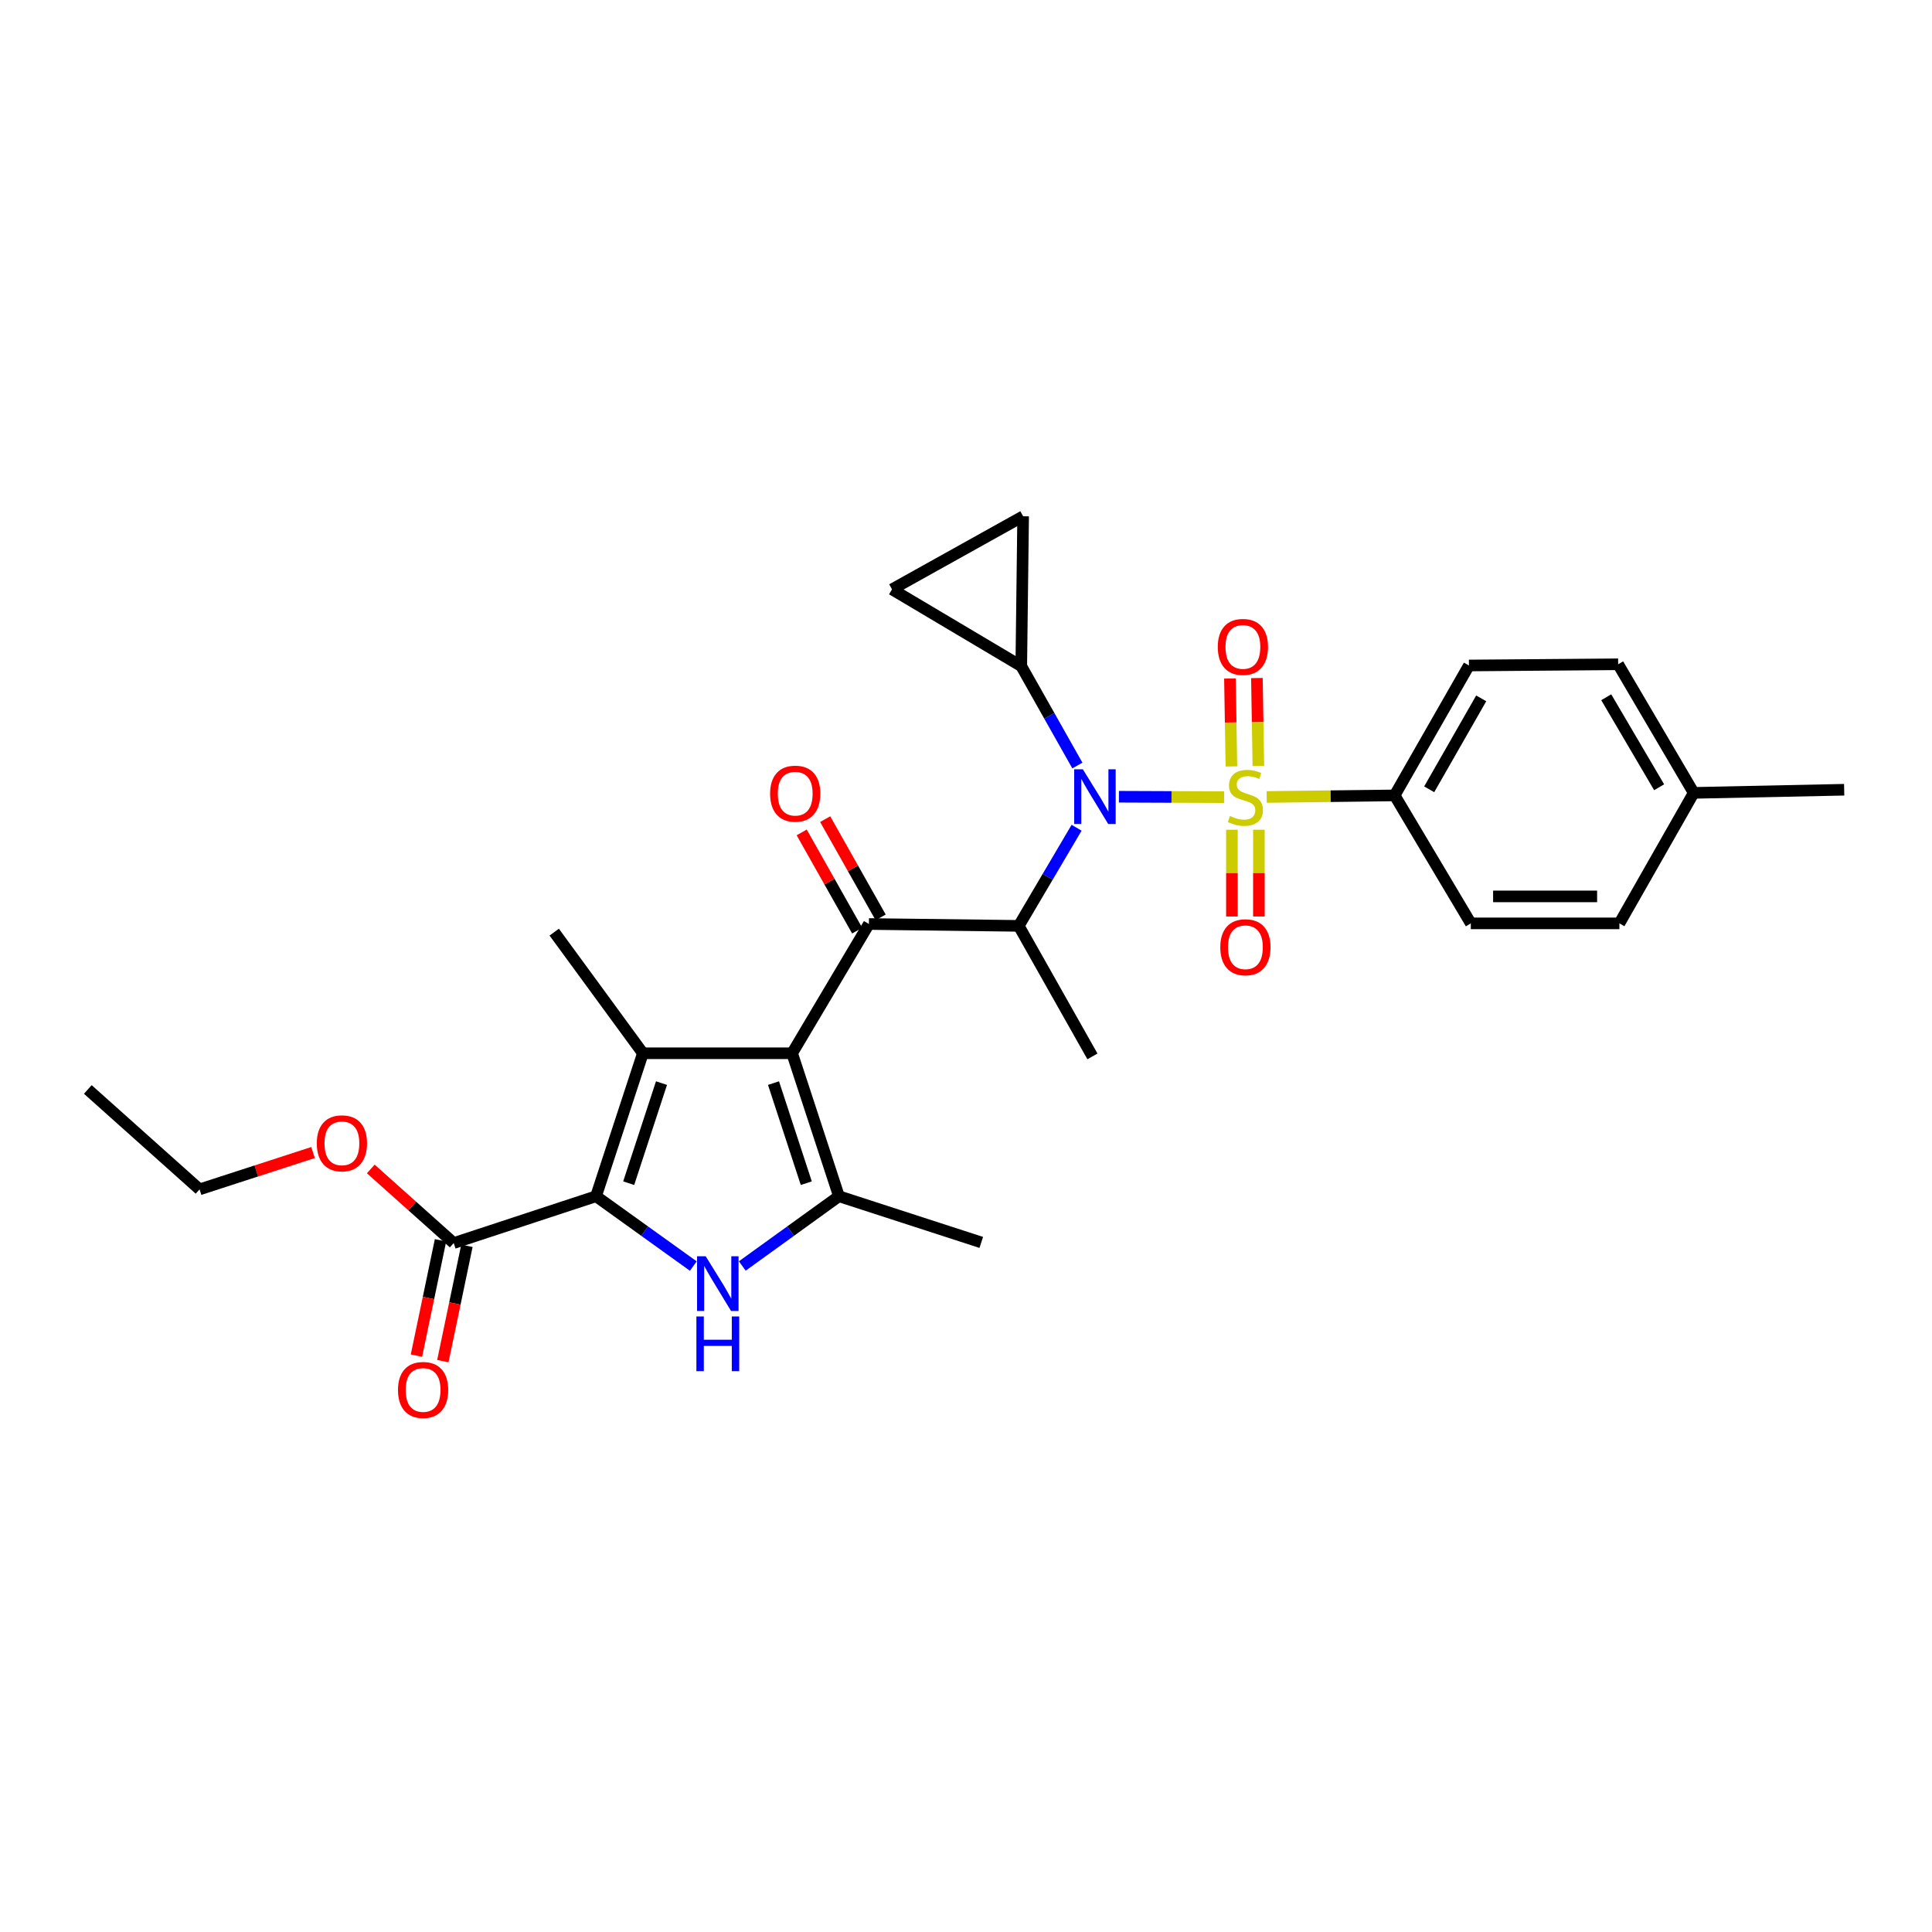 <?xml version='1.0' encoding='iso-8859-1'?>
<svg version='1.1' baseProfile='full'
              xmlns='http://www.w3.org/2000/svg'
                      xmlns:rdkit='http://www.rdkit.org/xml'
                      xmlns:xlink='http://www.w3.org/1999/xlink'
                  xml:space='preserve'
width='1000px' height='1000px' viewBox='0 0 1000 1000'>
<!-- END OF HEADER -->
<rect style='opacity:1.0;fill:#FFFFFF;stroke:none' width='1000' height='1000' x='0' y='0'> </rect>
<path class='bond-3' d='M 633.591,412.605 L 606.369,412.496' style='fill:none;fill-rule:evenodd;stroke:#CCCC00;stroke-width:6px;stroke-linecap:butt;stroke-linejoin:miter;stroke-opacity:1' />
<path class='bond-3' d='M 606.369,412.496 L 579.148,412.388' style='fill:none;fill-rule:evenodd;stroke:#0000FF;stroke-width:6px;stroke-linecap:butt;stroke-linejoin:miter;stroke-opacity:1' />
<path class='bond-10' d='M 655.629,412.514 L 688.746,412.108' style='fill:none;fill-rule:evenodd;stroke:#CCCC00;stroke-width:6px;stroke-linecap:butt;stroke-linejoin:miter;stroke-opacity:1' />
<path class='bond-10' d='M 688.746,412.108 L 721.863,411.702' style='fill:none;fill-rule:evenodd;stroke:#000000;stroke-width:6px;stroke-linecap:butt;stroke-linejoin:miter;stroke-opacity:1' />
<path class='bond-13' d='M 637.638,429.468 L 637.638,451.921' style='fill:none;fill-rule:evenodd;stroke:#CCCC00;stroke-width:6px;stroke-linecap:butt;stroke-linejoin:miter;stroke-opacity:1' />
<path class='bond-13' d='M 637.638,451.921 L 637.638,474.373' style='fill:none;fill-rule:evenodd;stroke:#FF0000;stroke-width:6px;stroke-linecap:butt;stroke-linejoin:miter;stroke-opacity:1' />
<path class='bond-13' d='M 651.598,429.468 L 651.598,451.921' style='fill:none;fill-rule:evenodd;stroke:#CCCC00;stroke-width:6px;stroke-linecap:butt;stroke-linejoin:miter;stroke-opacity:1' />
<path class='bond-13' d='M 651.598,451.921 L 651.598,474.373' style='fill:none;fill-rule:evenodd;stroke:#FF0000;stroke-width:6px;stroke-linecap:butt;stroke-linejoin:miter;stroke-opacity:1' />
<path class='bond-14' d='M 651.33,396.465 L 650.951,373.711' style='fill:none;fill-rule:evenodd;stroke:#CCCC00;stroke-width:6px;stroke-linecap:butt;stroke-linejoin:miter;stroke-opacity:1' />
<path class='bond-14' d='M 650.951,373.711 L 650.573,350.957' style='fill:none;fill-rule:evenodd;stroke:#FF0000;stroke-width:6px;stroke-linecap:butt;stroke-linejoin:miter;stroke-opacity:1' />
<path class='bond-14' d='M 637.372,396.697 L 636.993,373.943' style='fill:none;fill-rule:evenodd;stroke:#CCCC00;stroke-width:6px;stroke-linecap:butt;stroke-linejoin:miter;stroke-opacity:1' />
<path class='bond-14' d='M 636.993,373.943 L 636.615,351.189' style='fill:none;fill-rule:evenodd;stroke:#FF0000;stroke-width:6px;stroke-linecap:butt;stroke-linejoin:miter;stroke-opacity:1' />
<path class='bond-0' d='M 409.997,545.168 L 449.744,478.261' style='fill:none;fill-rule:evenodd;stroke:#000000;stroke-width:6px;stroke-linecap:butt;stroke-linejoin:miter;stroke-opacity:1' />
<path class='bond-1' d='M 409.997,545.168 L 332.759,545.168' style='fill:none;fill-rule:evenodd;stroke:#000000;stroke-width:6px;stroke-linecap:butt;stroke-linejoin:miter;stroke-opacity:1' />
<path class='bond-6' d='M 409.997,545.168 L 434.233,619.171' style='fill:none;fill-rule:evenodd;stroke:#000000;stroke-width:6px;stroke-linecap:butt;stroke-linejoin:miter;stroke-opacity:1' />
<path class='bond-6' d='M 400.366,560.613 L 417.331,612.416' style='fill:none;fill-rule:evenodd;stroke:#000000;stroke-width:6px;stroke-linecap:butt;stroke-linejoin:miter;stroke-opacity:1' />
<path class='bond-2' d='M 332.759,545.168 L 308.508,619.171' style='fill:none;fill-rule:evenodd;stroke:#000000;stroke-width:6px;stroke-linecap:butt;stroke-linejoin:miter;stroke-opacity:1' />
<path class='bond-2' d='M 342.387,560.616 L 325.411,612.418' style='fill:none;fill-rule:evenodd;stroke:#000000;stroke-width:6px;stroke-linecap:butt;stroke-linejoin:miter;stroke-opacity:1' />
<path class='bond-19' d='M 332.759,545.168 L 286.862,482.464' style='fill:none;fill-rule:evenodd;stroke:#000000;stroke-width:6px;stroke-linecap:butt;stroke-linejoin:miter;stroke-opacity:1' />
<path class='bond-9' d='M 308.508,619.171 L 234.845,643.407' style='fill:none;fill-rule:evenodd;stroke:#000000;stroke-width:6px;stroke-linecap:butt;stroke-linejoin:miter;stroke-opacity:1' />
<path class='bond-31' d='M 308.508,619.171 L 333.682,637.24' style='fill:none;fill-rule:evenodd;stroke:#000000;stroke-width:6px;stroke-linecap:butt;stroke-linejoin:miter;stroke-opacity:1' />
<path class='bond-31' d='M 333.682,637.24 L 358.857,655.309' style='fill:none;fill-rule:evenodd;stroke:#0000FF;stroke-width:6px;stroke-linecap:butt;stroke-linejoin:miter;stroke-opacity:1' />
<path class='bond-7' d='M 557.244,428.44 L 542.272,453.835' style='fill:none;fill-rule:evenodd;stroke:#0000FF;stroke-width:6px;stroke-linecap:butt;stroke-linejoin:miter;stroke-opacity:1' />
<path class='bond-7' d='M 542.272,453.835 L 527.3,479.23' style='fill:none;fill-rule:evenodd;stroke:#000000;stroke-width:6px;stroke-linecap:butt;stroke-linejoin:miter;stroke-opacity:1' />
<path class='bond-8' d='M 557.649,396.239 L 543.13,370.517' style='fill:none;fill-rule:evenodd;stroke:#0000FF;stroke-width:6px;stroke-linecap:butt;stroke-linejoin:miter;stroke-opacity:1' />
<path class='bond-8' d='M 543.13,370.517 L 528.61,344.795' style='fill:none;fill-rule:evenodd;stroke:#000000;stroke-width:6px;stroke-linecap:butt;stroke-linejoin:miter;stroke-opacity:1' />
<path class='bond-4' d='M 384.21,655.265 L 409.221,637.218' style='fill:none;fill-rule:evenodd;stroke:#0000FF;stroke-width:6px;stroke-linecap:butt;stroke-linejoin:miter;stroke-opacity:1' />
<path class='bond-4' d='M 409.221,637.218 L 434.233,619.171' style='fill:none;fill-rule:evenodd;stroke:#000000;stroke-width:6px;stroke-linecap:butt;stroke-linejoin:miter;stroke-opacity:1' />
<path class='bond-5' d='M 449.744,478.261 L 527.3,479.23' style='fill:none;fill-rule:evenodd;stroke:#000000;stroke-width:6px;stroke-linecap:butt;stroke-linejoin:miter;stroke-opacity:1' />
<path class='bond-15' d='M 455.822,474.828 L 441.466,449.406' style='fill:none;fill-rule:evenodd;stroke:#000000;stroke-width:6px;stroke-linecap:butt;stroke-linejoin:miter;stroke-opacity:1' />
<path class='bond-15' d='M 441.466,449.406 L 427.11,423.985' style='fill:none;fill-rule:evenodd;stroke:#FF0000;stroke-width:6px;stroke-linecap:butt;stroke-linejoin:miter;stroke-opacity:1' />
<path class='bond-15' d='M 443.666,481.693 L 429.31,456.271' style='fill:none;fill-rule:evenodd;stroke:#000000;stroke-width:6px;stroke-linecap:butt;stroke-linejoin:miter;stroke-opacity:1' />
<path class='bond-15' d='M 429.31,456.271 L 414.954,430.849' style='fill:none;fill-rule:evenodd;stroke:#FF0000;stroke-width:6px;stroke-linecap:butt;stroke-linejoin:miter;stroke-opacity:1' />
<path class='bond-21' d='M 434.233,619.171 L 507.911,643.074' style='fill:none;fill-rule:evenodd;stroke:#000000;stroke-width:6px;stroke-linecap:butt;stroke-linejoin:miter;stroke-opacity:1' />
<path class='bond-22' d='M 527.3,479.23 L 565.441,546.789' style='fill:none;fill-rule:evenodd;stroke:#000000;stroke-width:6px;stroke-linecap:butt;stroke-linejoin:miter;stroke-opacity:1' />
<path class='bond-11' d='M 528.61,344.795 L 461.703,305.04' style='fill:none;fill-rule:evenodd;stroke:#000000;stroke-width:6px;stroke-linecap:butt;stroke-linejoin:miter;stroke-opacity:1' />
<path class='bond-12' d='M 528.61,344.795 L 529.572,267.224' style='fill:none;fill-rule:evenodd;stroke:#000000;stroke-width:6px;stroke-linecap:butt;stroke-linejoin:miter;stroke-opacity:1' />
<path class='bond-16' d='M 228.012,641.981 L 221.783,671.827' style='fill:none;fill-rule:evenodd;stroke:#000000;stroke-width:6px;stroke-linecap:butt;stroke-linejoin:miter;stroke-opacity:1' />
<path class='bond-16' d='M 221.783,671.827 L 215.554,701.672' style='fill:none;fill-rule:evenodd;stroke:#FF0000;stroke-width:6px;stroke-linecap:butt;stroke-linejoin:miter;stroke-opacity:1' />
<path class='bond-16' d='M 241.678,644.834 L 235.449,674.679' style='fill:none;fill-rule:evenodd;stroke:#000000;stroke-width:6px;stroke-linecap:butt;stroke-linejoin:miter;stroke-opacity:1' />
<path class='bond-16' d='M 235.449,674.679 L 229.219,704.524' style='fill:none;fill-rule:evenodd;stroke:#FF0000;stroke-width:6px;stroke-linecap:butt;stroke-linejoin:miter;stroke-opacity:1' />
<path class='bond-20' d='M 234.845,643.407 L 213.379,624.229' style='fill:none;fill-rule:evenodd;stroke:#000000;stroke-width:6px;stroke-linecap:butt;stroke-linejoin:miter;stroke-opacity:1' />
<path class='bond-20' d='M 213.379,624.229 L 191.913,605.05' style='fill:none;fill-rule:evenodd;stroke:#FF0000;stroke-width:6px;stroke-linecap:butt;stroke-linejoin:miter;stroke-opacity:1' />
<path class='bond-17' d='M 721.863,411.702 L 760.323,344.454' style='fill:none;fill-rule:evenodd;stroke:#000000;stroke-width:6px;stroke-linecap:butt;stroke-linejoin:miter;stroke-opacity:1' />
<path class='bond-17' d='M 739.75,408.546 L 766.672,361.472' style='fill:none;fill-rule:evenodd;stroke:#000000;stroke-width:6px;stroke-linecap:butt;stroke-linejoin:miter;stroke-opacity:1' />
<path class='bond-18' d='M 721.863,411.702 L 761.292,477.935' style='fill:none;fill-rule:evenodd;stroke:#000000;stroke-width:6px;stroke-linecap:butt;stroke-linejoin:miter;stroke-opacity:1' />
<path class='bond-29' d='M 461.703,305.04 L 529.572,267.224' style='fill:none;fill-rule:evenodd;stroke:#000000;stroke-width:6px;stroke-linecap:butt;stroke-linejoin:miter;stroke-opacity:1' />
<path class='bond-23' d='M 760.323,344.454 L 837.553,343.834' style='fill:none;fill-rule:evenodd;stroke:#000000;stroke-width:6px;stroke-linecap:butt;stroke-linejoin:miter;stroke-opacity:1' />
<path class='bond-24' d='M 761.292,477.935 L 838.197,477.935' style='fill:none;fill-rule:evenodd;stroke:#000000;stroke-width:6px;stroke-linecap:butt;stroke-linejoin:miter;stroke-opacity:1' />
<path class='bond-24' d='M 772.828,463.975 L 826.661,463.975' style='fill:none;fill-rule:evenodd;stroke:#000000;stroke-width:6px;stroke-linecap:butt;stroke-linejoin:miter;stroke-opacity:1' />
<path class='bond-26' d='M 162.037,596.55 L 132.666,606.085' style='fill:none;fill-rule:evenodd;stroke:#FF0000;stroke-width:6px;stroke-linecap:butt;stroke-linejoin:miter;stroke-opacity:1' />
<path class='bond-26' d='M 132.666,606.085 L 103.295,615.619' style='fill:none;fill-rule:evenodd;stroke:#000000;stroke-width:6px;stroke-linecap:butt;stroke-linejoin:miter;stroke-opacity:1' />
<path class='bond-30' d='M 837.553,343.834 L 876.664,410.392' style='fill:none;fill-rule:evenodd;stroke:#000000;stroke-width:6px;stroke-linecap:butt;stroke-linejoin:miter;stroke-opacity:1' />
<path class='bond-30' d='M 831.384,360.89 L 858.762,407.481' style='fill:none;fill-rule:evenodd;stroke:#000000;stroke-width:6px;stroke-linecap:butt;stroke-linejoin:miter;stroke-opacity:1' />
<path class='bond-25' d='M 838.197,477.935 L 876.664,410.392' style='fill:none;fill-rule:evenodd;stroke:#000000;stroke-width:6px;stroke-linecap:butt;stroke-linejoin:miter;stroke-opacity:1' />
<path class='bond-27' d='M 876.664,410.392 L 954.545,408.771' style='fill:none;fill-rule:evenodd;stroke:#000000;stroke-width:6px;stroke-linecap:butt;stroke-linejoin:miter;stroke-opacity:1' />
<path class='bond-28' d='M 103.295,615.619 L 45.455,563.905' style='fill:none;fill-rule:evenodd;stroke:#000000;stroke-width:6px;stroke-linecap:butt;stroke-linejoin:miter;stroke-opacity:1' />
<path  class='atom-0' d='M 636.618 422.369
Q 636.938 422.489, 638.258 423.049
Q 639.578 423.609, 641.018 423.969
Q 642.498 424.289, 643.938 424.289
Q 646.618 424.289, 648.178 423.009
Q 649.738 421.689, 649.738 419.409
Q 649.738 417.849, 648.938 416.889
Q 648.178 415.929, 646.978 415.409
Q 645.778 414.889, 643.778 414.289
Q 641.258 413.529, 639.738 412.809
Q 638.258 412.089, 637.178 410.569
Q 636.138 409.049, 636.138 406.489
Q 636.138 402.929, 638.538 400.729
Q 640.978 398.529, 645.778 398.529
Q 649.058 398.529, 652.778 400.089
L 651.858 403.169
Q 648.458 401.769, 645.898 401.769
Q 643.138 401.769, 641.618 402.929
Q 640.098 404.049, 640.138 406.009
Q 640.138 407.529, 640.898 408.449
Q 641.698 409.369, 642.818 409.889
Q 643.978 410.409, 645.898 411.009
Q 648.458 411.809, 649.978 412.609
Q 651.498 413.409, 652.578 415.049
Q 653.698 416.649, 653.698 419.409
Q 653.698 423.329, 651.058 425.449
Q 648.458 427.529, 644.098 427.529
Q 641.578 427.529, 639.658 426.969
Q 637.778 426.449, 635.538 425.529
L 636.618 422.369
' fill='#CCCC00'/>
<path  class='atom-4' d='M 560.477 398.178
L 569.757 413.178
Q 570.677 414.658, 572.157 417.338
Q 573.637 420.018, 573.717 420.178
L 573.717 398.178
L 577.477 398.178
L 577.477 426.498
L 573.597 426.498
L 563.637 410.098
Q 562.477 408.178, 561.237 405.978
Q 560.037 403.778, 559.677 403.098
L 559.677 426.498
L 555.997 426.498
L 555.997 398.178
L 560.477 398.178
' fill='#0000FF'/>
<path  class='atom-5' d='M 365.277 650.25
L 374.557 665.25
Q 375.477 666.73, 376.957 669.41
Q 378.437 672.09, 378.517 672.25
L 378.517 650.25
L 382.277 650.25
L 382.277 678.57
L 378.397 678.57
L 368.437 662.17
Q 367.277 660.25, 366.037 658.05
Q 364.837 655.85, 364.477 655.17
L 364.477 678.57
L 360.797 678.57
L 360.797 650.25
L 365.277 650.25
' fill='#0000FF'/>
<path  class='atom-5' d='M 360.457 681.402
L 364.297 681.402
L 364.297 693.442
L 378.777 693.442
L 378.777 681.402
L 382.617 681.402
L 382.617 709.722
L 378.777 709.722
L 378.777 696.642
L 364.297 696.642
L 364.297 709.722
L 360.457 709.722
L 360.457 681.402
' fill='#0000FF'/>
<path  class='atom-14' d='M 631.618 490.292
Q 631.618 483.492, 634.978 479.692
Q 638.338 475.892, 644.618 475.892
Q 650.898 475.892, 654.258 479.692
Q 657.618 483.492, 657.618 490.292
Q 657.618 497.172, 654.218 501.092
Q 650.818 504.972, 644.618 504.972
Q 638.378 504.972, 634.978 501.092
Q 631.618 497.212, 631.618 490.292
M 644.618 501.772
Q 648.938 501.772, 651.258 498.892
Q 653.618 495.972, 653.618 490.292
Q 653.618 484.732, 651.258 481.932
Q 648.938 479.092, 644.618 479.092
Q 640.298 479.092, 637.938 481.892
Q 635.618 484.692, 635.618 490.292
Q 635.618 496.012, 637.938 498.892
Q 640.298 501.772, 644.618 501.772
' fill='#FF0000'/>
<path  class='atom-15' d='M 630.323 334.847
Q 630.323 328.047, 633.683 324.247
Q 637.043 320.447, 643.323 320.447
Q 649.603 320.447, 652.963 324.247
Q 656.323 328.047, 656.323 334.847
Q 656.323 341.727, 652.923 345.647
Q 649.523 349.527, 643.323 349.527
Q 637.083 349.527, 633.683 345.647
Q 630.323 341.767, 630.323 334.847
M 643.323 346.327
Q 647.643 346.327, 649.963 343.447
Q 652.323 340.527, 652.323 334.847
Q 652.323 329.287, 649.963 326.487
Q 647.643 323.647, 643.323 323.647
Q 639.003 323.647, 636.643 326.447
Q 634.323 329.247, 634.323 334.847
Q 634.323 340.567, 636.643 343.447
Q 639.003 346.327, 643.323 346.327
' fill='#FF0000'/>
<path  class='atom-16' d='M 398.602 410.797
Q 398.602 403.997, 401.962 400.197
Q 405.322 396.397, 411.602 396.397
Q 417.882 396.397, 421.242 400.197
Q 424.602 403.997, 424.602 410.797
Q 424.602 417.677, 421.202 421.597
Q 417.802 425.477, 411.602 425.477
Q 405.362 425.477, 401.962 421.597
Q 398.602 417.717, 398.602 410.797
M 411.602 422.277
Q 415.922 422.277, 418.242 419.397
Q 420.602 416.477, 420.602 410.797
Q 420.602 405.237, 418.242 402.437
Q 415.922 399.597, 411.602 399.597
Q 407.282 399.597, 404.922 402.397
Q 402.602 405.197, 402.602 410.797
Q 402.602 416.517, 404.922 419.397
Q 407.282 422.277, 411.602 422.277
' fill='#FF0000'/>
<path  class='atom-17' d='M 205.993 719.438
Q 205.993 712.638, 209.353 708.838
Q 212.713 705.038, 218.993 705.038
Q 225.273 705.038, 228.633 708.838
Q 231.993 712.638, 231.993 719.438
Q 231.993 726.318, 228.593 730.238
Q 225.193 734.118, 218.993 734.118
Q 212.753 734.118, 209.353 730.238
Q 205.993 726.358, 205.993 719.438
M 218.993 730.918
Q 223.313 730.918, 225.633 728.038
Q 227.993 725.118, 227.993 719.438
Q 227.993 713.878, 225.633 711.078
Q 223.313 708.238, 218.993 708.238
Q 214.673 708.238, 212.313 711.038
Q 209.993 713.838, 209.993 719.438
Q 209.993 725.158, 212.313 728.038
Q 214.673 730.918, 218.993 730.918
' fill='#FF0000'/>
<path  class='atom-21' d='M 163.973 591.781
Q 163.973 584.981, 167.333 581.181
Q 170.693 577.381, 176.973 577.381
Q 183.253 577.381, 186.613 581.181
Q 189.973 584.981, 189.973 591.781
Q 189.973 598.661, 186.573 602.581
Q 183.173 606.461, 176.973 606.461
Q 170.733 606.461, 167.333 602.581
Q 163.973 598.701, 163.973 591.781
M 176.973 603.261
Q 181.293 603.261, 183.613 600.381
Q 185.973 597.461, 185.973 591.781
Q 185.973 586.221, 183.613 583.421
Q 181.293 580.581, 176.973 580.581
Q 172.653 580.581, 170.293 583.381
Q 167.973 586.181, 167.973 591.781
Q 167.973 597.501, 170.293 600.381
Q 172.653 603.261, 176.973 603.261
' fill='#FF0000'/>
</svg>
